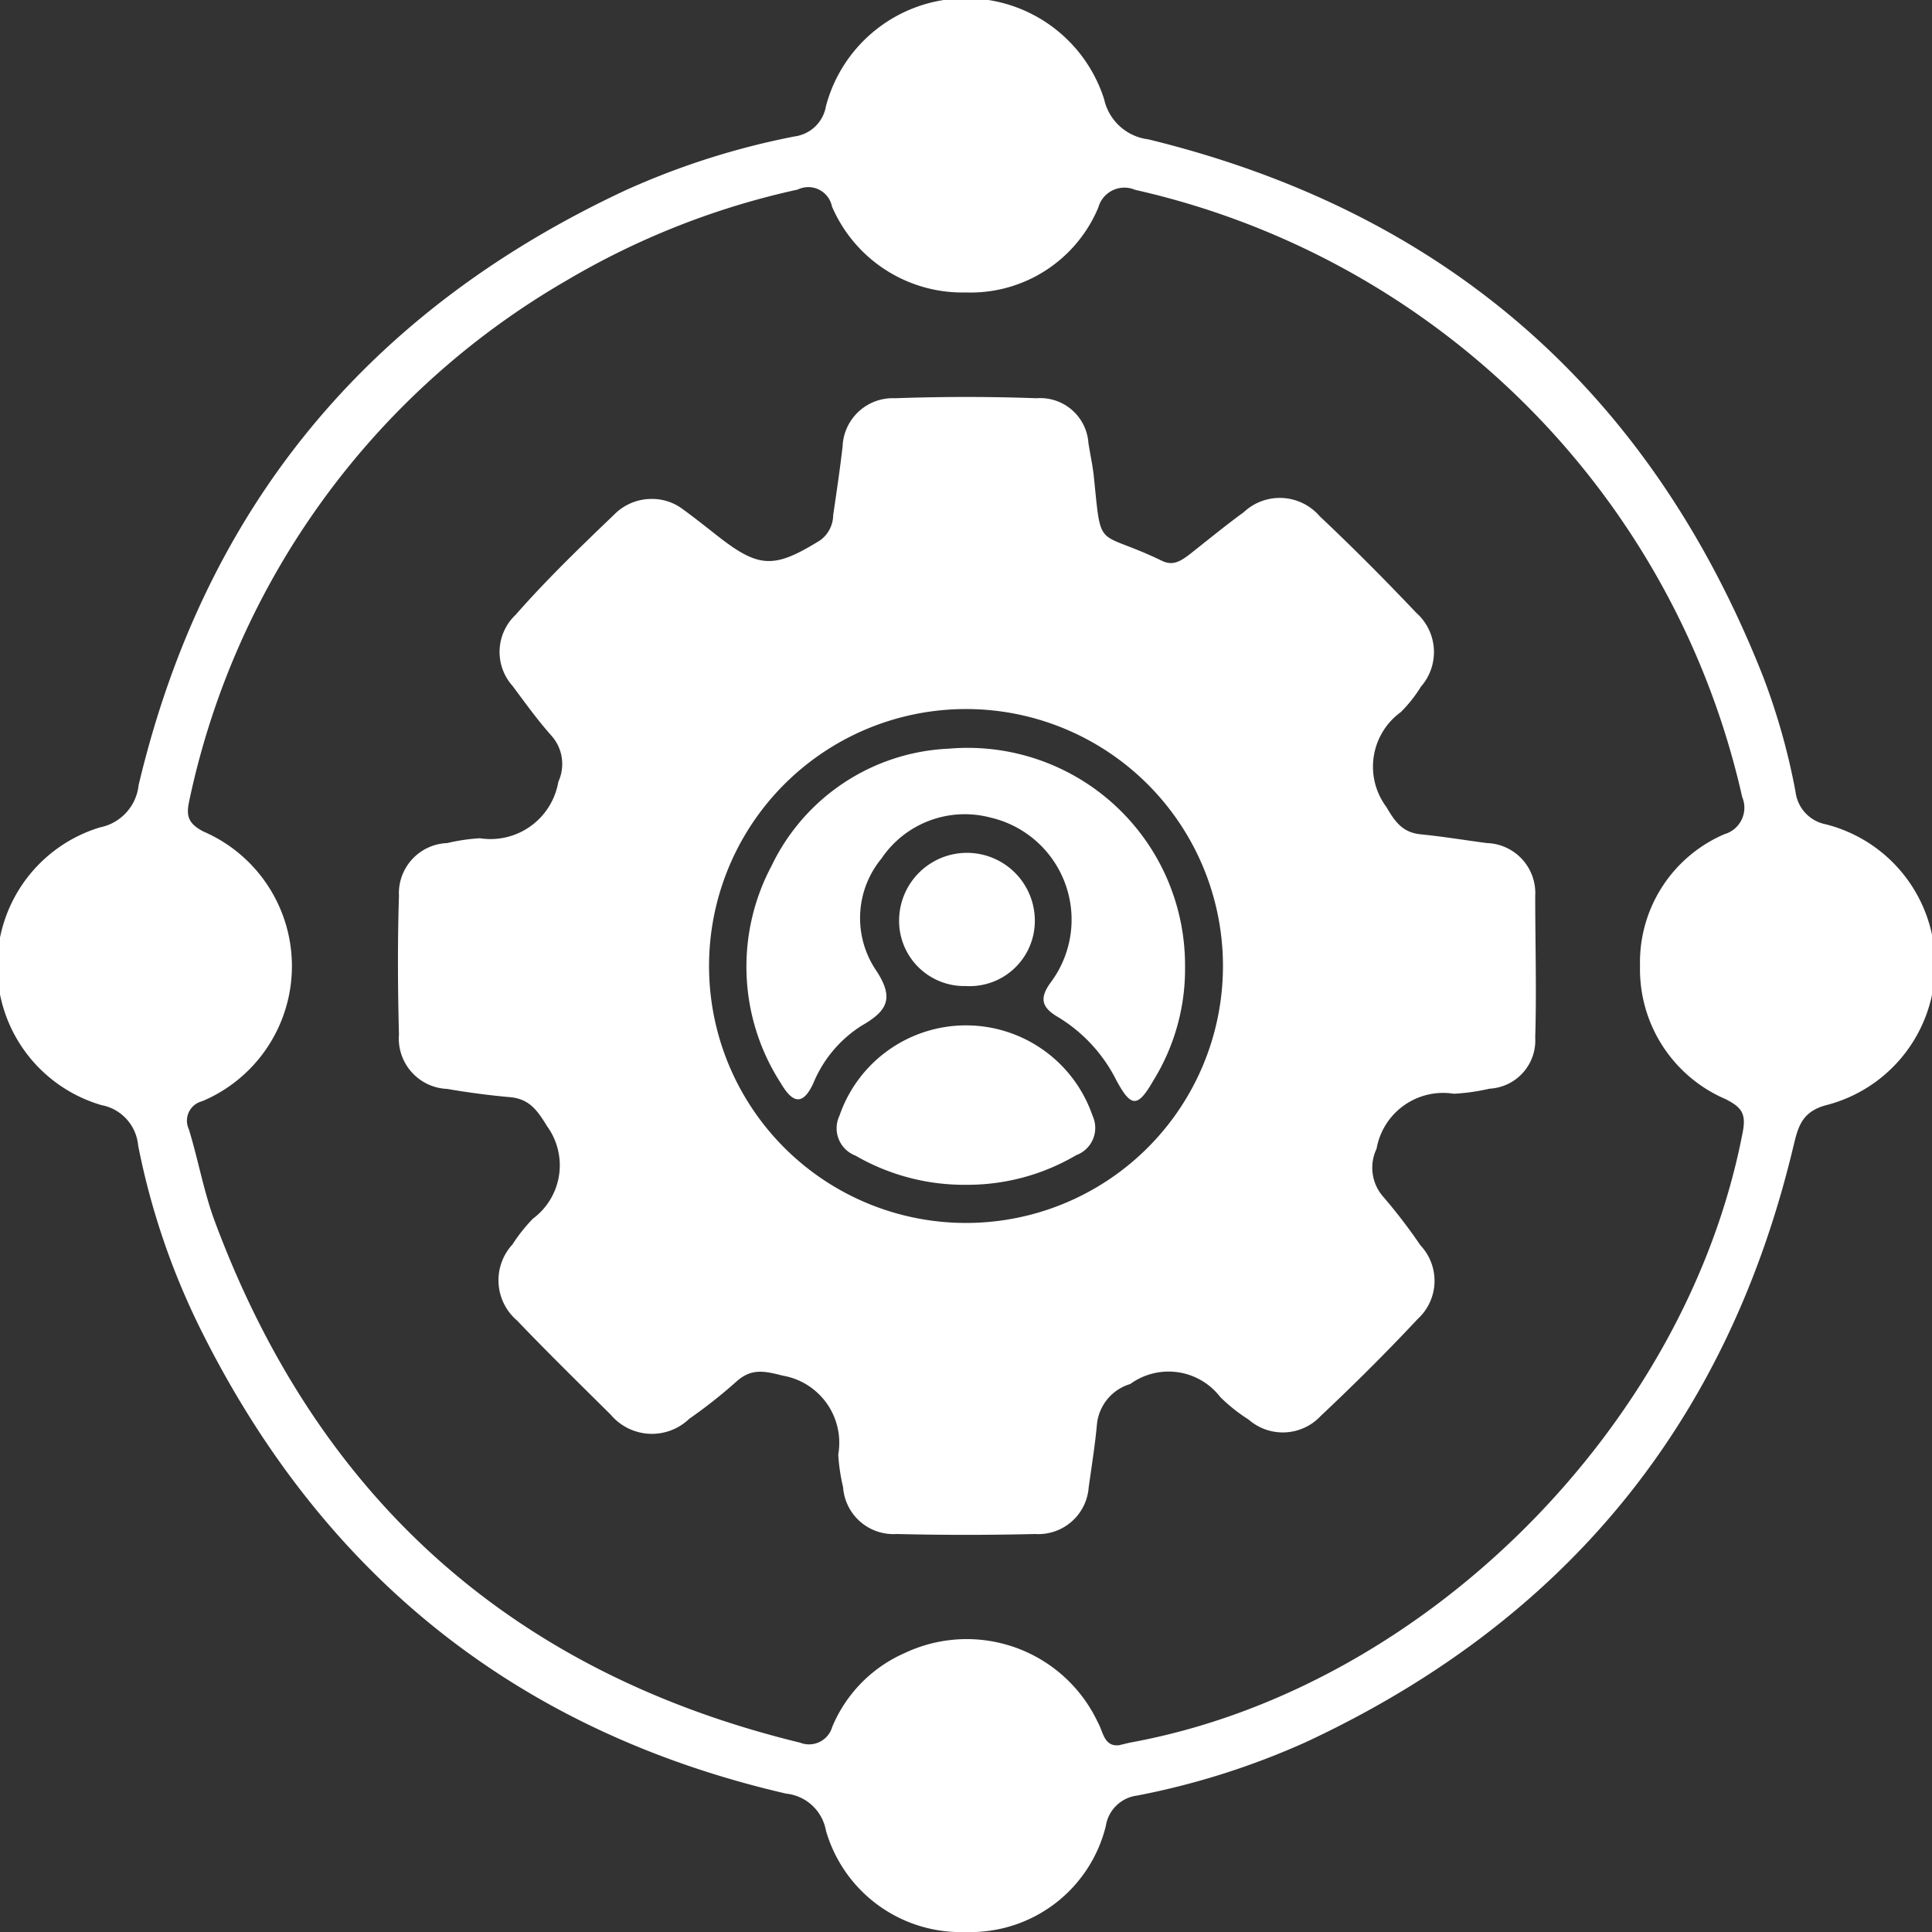 <svg id="Layer_1" data-name="Layer 1" xmlns="http://www.w3.org/2000/svg" viewBox="0 0 80 80"><rect x="0" y="0" width="80" height="80" fill="#333333" stroke="none"/><defs><style>.cls-1{fill:#fff;}</style></defs><path class="cls-1" d="M40,80a5.81,5.81,0,0,1-5.8-4.2,1.87,1.87,0,0,0-1.65-1.53c-11.1-2.57-19.15-9-24.23-19.2a30.24,30.24,0,0,1-2.6-7.64,1.87,1.87,0,0,0-1.52-1.67,6,6,0,0,1-.06-11.5,2,2,0,0,0,1.6-1.75C8.47,21,15.24,12.86,25.9,7.88a31.63,31.63,0,0,1,7-2.23A1.52,1.52,0,0,0,34.2,4.4a6,6,0,0,1,11.52-.29,2.14,2.14,0,0,0,1.83,1.66C59.88,8.78,68.35,16.23,73,28a27.5,27.5,0,0,1,1.35,4.79,1.56,1.56,0,0,0,1.24,1.34,6,6,0,0,1,0,11.64c-1,.28-1.14.92-1.33,1.7C71.51,59,64.75,67.15,54.09,72.13a31.61,31.61,0,0,1-7,2.22,1.5,1.5,0,0,0-1.3,1.26A5.77,5.77,0,0,1,40,80Zm6.36-7.74.42-.1C59,69.94,69.86,59,72.17,46.84c.14-.76-.09-1-.7-1.32A5.85,5.85,0,0,1,67.91,40a5.77,5.77,0,0,1,3.5-5.46A1.14,1.14,0,0,0,72.14,33,33.26,33.26,0,0,0,47,7.86a1.12,1.12,0,0,0-1.52.73A5.73,5.73,0,0,1,40,12.11a5.88,5.88,0,0,1-5.55-3.56,1,1,0,0,0-1.42-.7,32.34,32.34,0,0,0-9.58,3.77A32.68,32.68,0,0,0,7.86,33.05c-.14.63-.17,1,.56,1.38A6.07,6.07,0,0,1,8.37,45.6a.83.83,0,0,0-.55,1.16c.39,1.27.62,2.6,1.08,3.83,4.27,11.46,12.32,18.67,24.23,21.57a1,1,0,0,0,1.33-.65,5.75,5.75,0,0,1,3-3.06,6,6,0,0,1,8,2.87C45.69,71.72,45.71,72.36,46.38,72.26Z"/><path class="cls-1" d="M27,20.66a2.1,2.1,0,0,1,1.28.43c.47.34.92.7,1.38,1.06,1.76,1.39,2.38,1.41,4.29.23a1.3,1.3,0,0,0,.55-1.05c.14-.95.28-1.89.39-2.84a2.08,2.08,0,0,1,2.17-2c2-.07,3.91-.07,5.86,0a2,2,0,0,1,2.15,1.86c.07.45.17.9.22,1.35.33,3.2.07,2.19,2.82,3.52.47.23.79,0,1.13-.25.75-.59,1.49-1.2,2.26-1.76a2.18,2.18,0,0,1,3.15.17c1.36,1.28,2.68,2.61,4,4a2.17,2.17,0,0,1,.19,3.05A5.63,5.63,0,0,1,58,29.49a2.79,2.79,0,0,0-.59,3.93c.37.64.69,1.06,1.44,1.13.91.09,1.81.24,2.72.36a2.07,2.07,0,0,1,2,2.19c0,1.95.06,3.91,0,5.86a2,2,0,0,1-1.89,2.12,8.51,8.51,0,0,1-1.48.21A2.8,2.8,0,0,0,57,47.57a1.82,1.82,0,0,0,.29,2,22.39,22.39,0,0,1,1.53,2,2.14,2.14,0,0,1-.12,3.05c-1.3,1.39-2.66,2.74-4,4a2.15,2.15,0,0,1-3,.16,7,7,0,0,1-1.17-.93,2.7,2.7,0,0,0-3.73-.54A1.94,1.94,0,0,0,45.42,59c-.08.86-.22,1.73-.34,2.59a2.09,2.09,0,0,1-2.22,1.93q-2.86.07-5.73,0a2.09,2.09,0,0,1-2.22-1.94,7.86,7.86,0,0,1-.2-1.35,2.82,2.82,0,0,0-2.31-3.27c-.77-.2-1.3-.3-1.91.25a20.61,20.61,0,0,1-1.95,1.54,2.23,2.23,0,0,1-3.25-.17C24,57.3,22.67,56,21.41,54.68a2.19,2.19,0,0,1-.19-3.15,6.77,6.77,0,0,1,.85-1.07,2.75,2.75,0,0,0,.58-3.83c-.41-.67-.74-1.13-1.54-1.2s-1.73-.19-2.59-.34a2.09,2.09,0,0,1-2-2.26c-.05-1.91-.06-3.82,0-5.73a2.08,2.08,0,0,1,2-2.19,7.86,7.86,0,0,1,1.35-.2,2.85,2.85,0,0,0,3.25-2.34,1.76,1.76,0,0,0-.28-1.9c-.58-.65-1.09-1.36-1.61-2.06a2.11,2.11,0,0,1,.12-2.95C22.63,24,24,22.68,25.43,21.31A2.17,2.17,0,0,1,27,20.66Zm13,8.7A10.64,10.64,0,1,0,50.64,39.92,10.64,10.64,0,0,0,40,29.36Z"/><path class="cls-1" d="M49.07,40a8.78,8.78,0,0,1-1.31,4.74c-.65,1.13-.92,1.13-1.53,0a6.42,6.42,0,0,0-2.41-2.62c-.71-.41-.79-.8-.29-1.47A4.34,4.34,0,0,0,41,33.85a4.16,4.16,0,0,0-4.5,1.7,3.87,3.87,0,0,0-.27,4.56c.8,1.18.57,1.72-.55,2.36a5.13,5.13,0,0,0-2,2.38c-.46,1-.89.78-1.35,0a8.89,8.89,0,0,1-.38-9A8.56,8.56,0,0,1,39.3,31,9,9,0,0,1,49.07,40Z"/><path class="cls-1" d="M40.05,49.06a9,9,0,0,1-4.63-1.21,1.21,1.21,0,0,1-.66-1.65,5.54,5.54,0,0,1,10.48,0,1.2,1.2,0,0,1-.67,1.63A8.88,8.88,0,0,1,40.05,49.06Z"/><path class="cls-1" d="M40,40.83a2.7,2.7,0,0,1-2.77-2.75,2.81,2.81,0,1,1,5.62.09A2.7,2.7,0,0,1,40,40.83Z"/></svg>